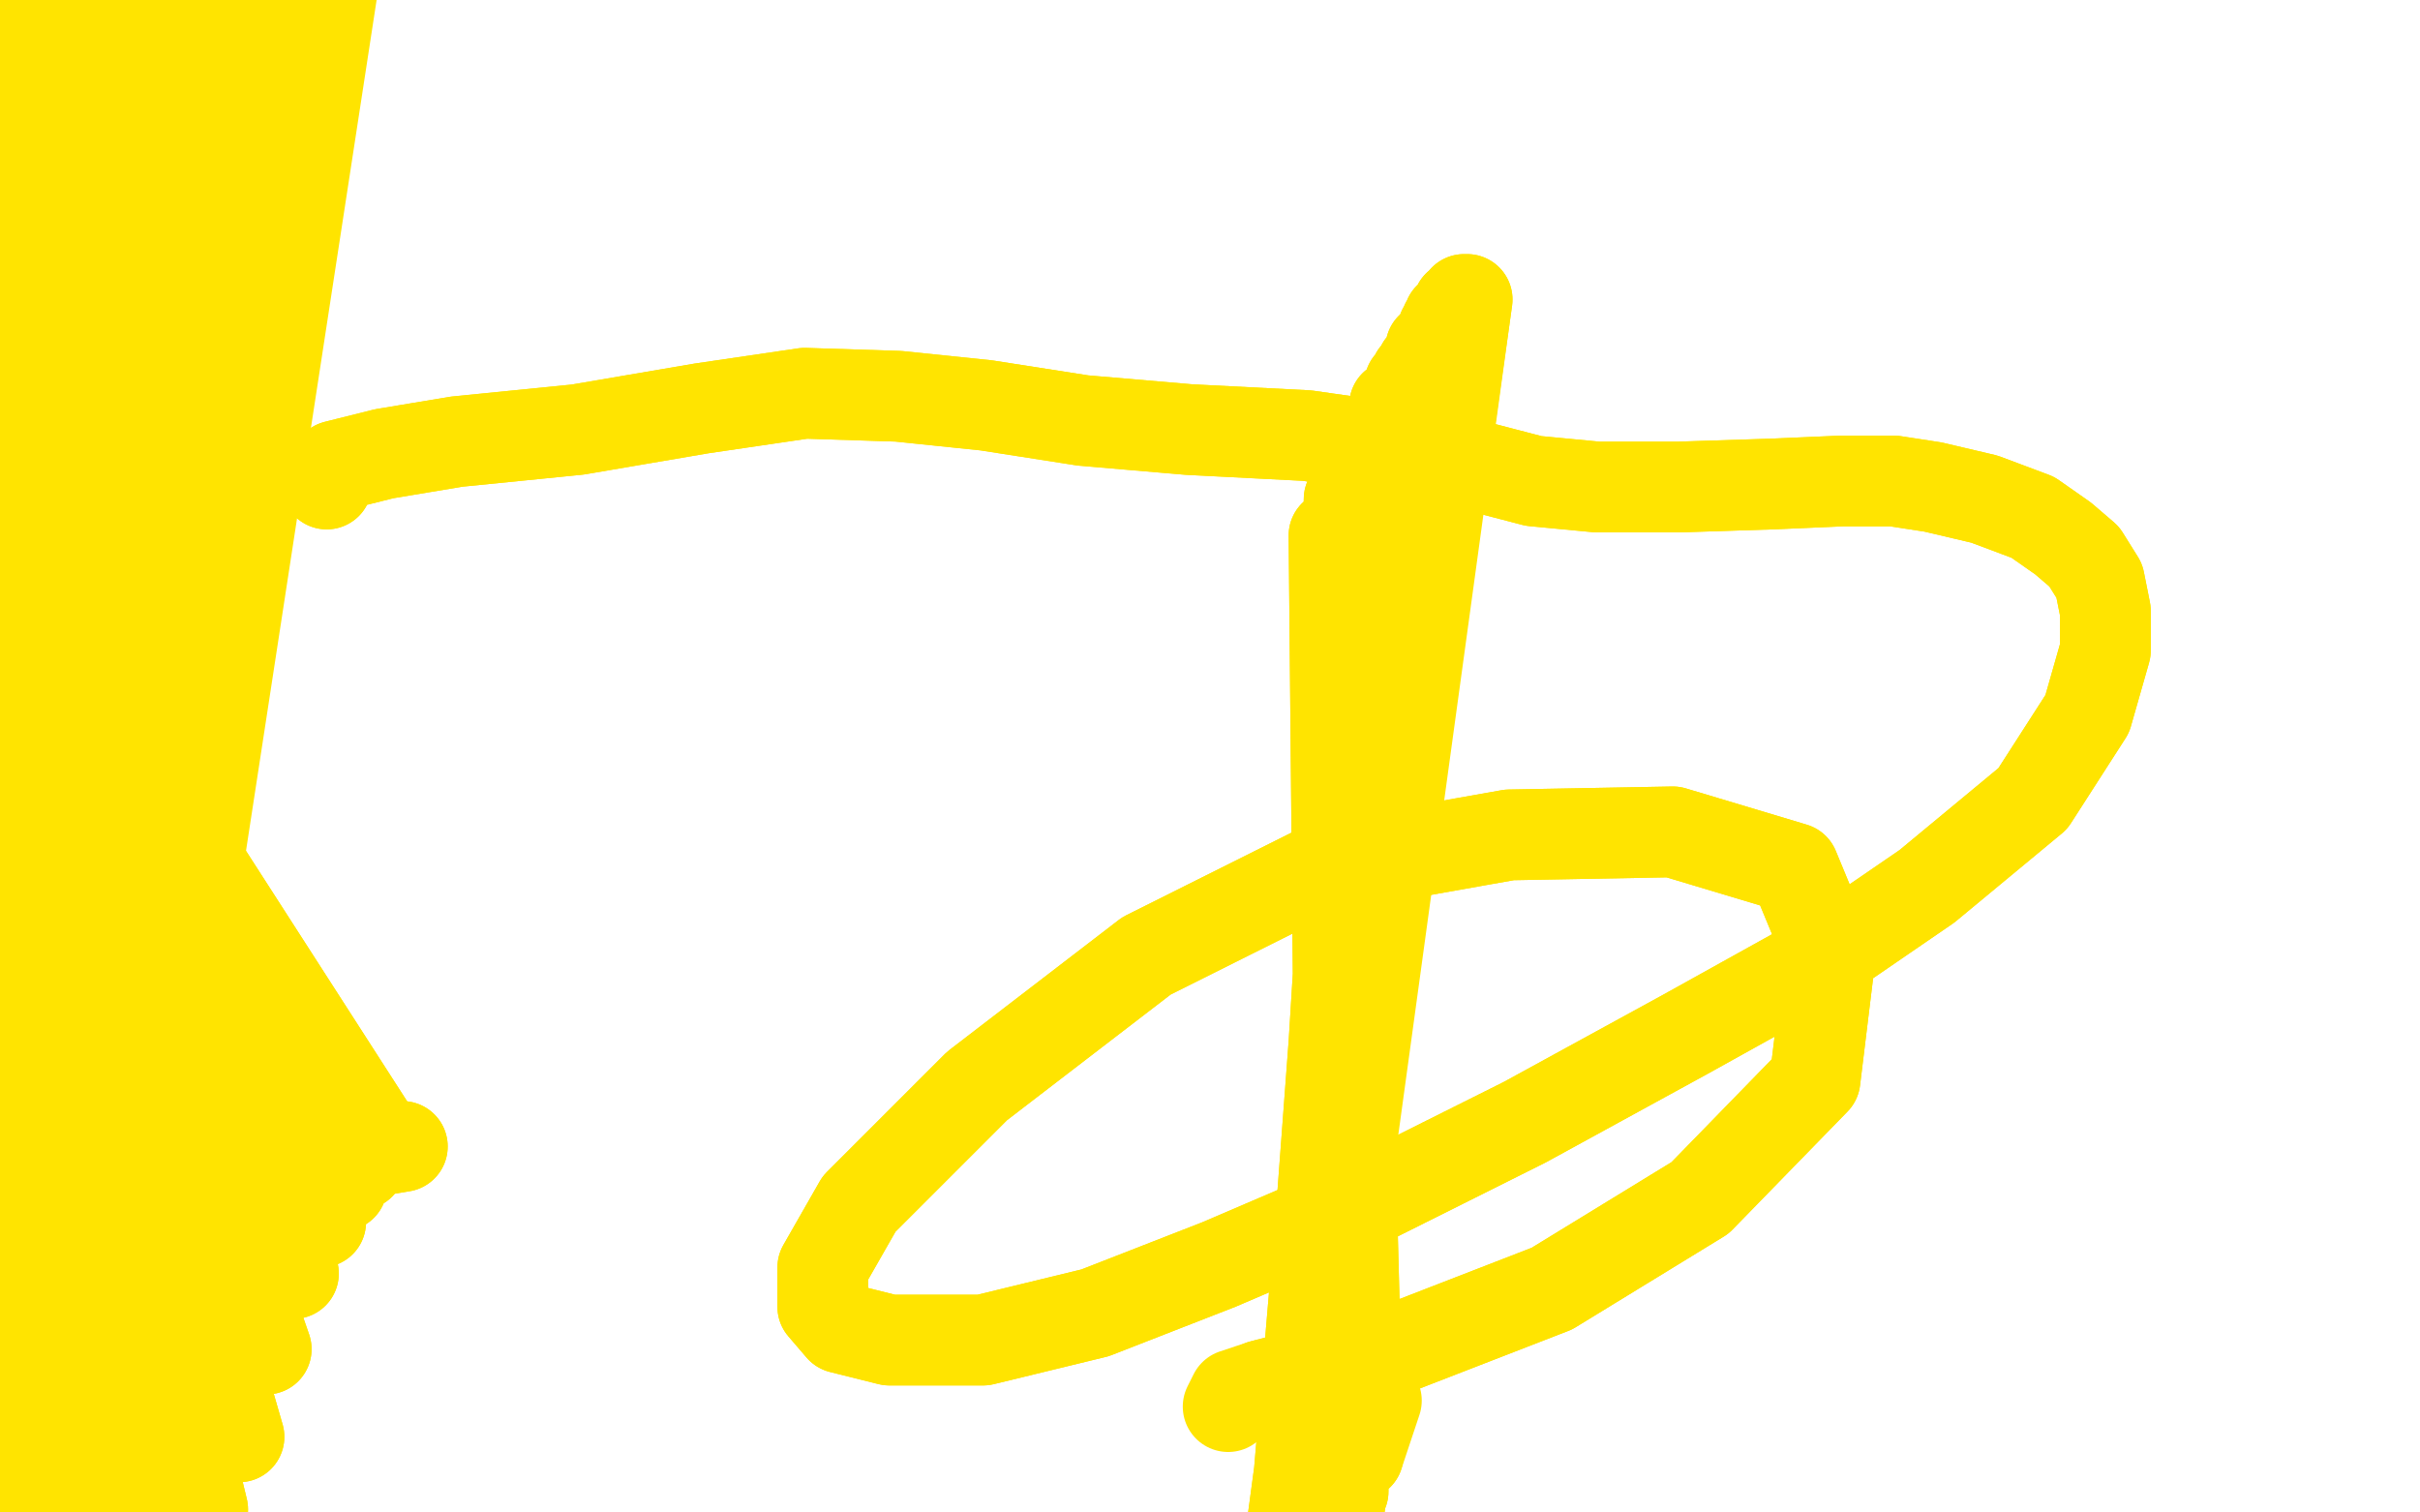 <?xml version="1.0" standalone="no"?>
<!DOCTYPE svg PUBLIC "-//W3C//DTD SVG 1.1//EN"
"http://www.w3.org/Graphics/SVG/1.1/DTD/svg11.dtd">

<svg width="800" height="500" version="1.1" xmlns="http://www.w3.org/2000/svg" xmlns:xlink="http://www.w3.org/1999/xlink" style="stroke-antialiasing: false"><desc>This SVG has been created on https://colorillo.com/</desc><rect x='0' y='0' width='800' height='500' style='fill: rgb(255,255,255); stroke-width:0' /><polyline points="455,463 449,481 441,177 444,493 446,165 443,497 446,165 439,506 450,156 434,514 453,150 430,523 456,144 427,532 459,139 425,540 461,134 425,545 464,131 424,549 466,127 424,553 468,124 423,557 470,121 422,562 472,118 422,566 473,115 422,569 475,114 422,572 476,112 422,573 477,109 421,575 478,107 420,576 479,105 419,578 480,104 418,579 481,103 417,580 482,101 417,580 484,99 417,580 485,99" style="fill: none; stroke: #ffe400; stroke-width: 30; stroke-linejoin: round; stroke-linecap: round; stroke-antialiasing: false; stroke-antialias: 0; opacity: 1.0"/>
<polyline points="449,481 441,177 444,493 446,165 443,497 446,165 439,506 450,156 434,514 453,150 430,523 456,144 427,532 459,139 425,540 461,134 425,545 464,131 424,549 466,127 424,553 468,124 423,557 470,121 422,562 472,118 422,566 473,115 422,569 475,114 422,572 476,112 422,573 477,109 421,575 478,107 420,576 479,105 419,578 480,104 418,579 481,103 417,580 482,101 417,580 484,99 417,580 485,99 419,580 485,99" style="fill: none; stroke: #ffe400; stroke-width: 30; stroke-linejoin: round; stroke-linecap: round; stroke-antialiasing: false; stroke-antialias: 0; opacity: 1.0"/>
<polyline points="27,485 34,495 34,495 39,503 39,503 44,514 44,514 -50,88 -50,88 48,524 48,524 -50,63 -50,63 53,540 53,540 -50,45 -50,45 56,555 56,555 -50,32 -50,32 57,575 57,575 -49,23 -49,23 52,617 -43,11 21,714 -32,-13 17,728 -31,-16 14,740 -29,-19 4,783 -25,-29 1,796 -23,-34 -12,834 -10,-50 -19,857 -4,-50 -24,879 1,-50 -27,897 5,-50 -29,914 8,-50 -31,922 10,-50 -37,953 18,-50 -40,972 24,-50 -42,988 29,-50 -45,1001 33,-50 -47,1013 37,-50 -49,1025 40,-50 -50,1036 44,-50 -50,1048 47,-50 -50,1057 50,-50 -50,1065 53,-50 -50,1067 53,-50 -50,1074 57,-50 -50,1077 59,-50 -50,1080 60,-50 -50,1083 60,-50 -50,1085 62,-50 -50,1087 62,-50 -50,1089 63,-50 -50,1090 63,-50 -50,1093 63,-50 -50,1095 64,-50 -50,1096 64,-50 -50,1098 64,-50 -50,1099 64,-50 -50,1101 64,-50 -50,1103 64,-50 -50,1105 64,-50 -50,1108 64,-50 -50,1110 65,-50 -50,1114 66,-50 -50,1116 68,-50 -50,1122 74,-50" style="fill: none; stroke: #ffe400; stroke-width: 30; stroke-linejoin: round; stroke-linecap: round; stroke-antialiasing: false; stroke-antialias: 0; opacity: 1.0"/>
<polyline points="27,485 34,495 34,495 39,503 39,503 44,514 44,514 -50,88 -50,88 48,524 48,524 -50,63 -50,63 53,540 53,540 -50,45 -50,45 56,555 56,555 -50,32 -50,32 57,575 57,575 -49,23 52,617 -43,11 21,714 -32,-13 17,728 -31,-16 14,740 -29,-19 4,783 -25,-29 1,796 -23,-34 -12,834 -10,-50 -19,857 -4,-50 -24,879 1,-50 -27,897 5,-50 -29,914 8,-50 -31,922 10,-50 -37,953 18,-50 -40,972 24,-50 -42,988 29,-50 -45,1001 33,-50 -47,1013 37,-50 -49,1025 40,-50 -50,1036 44,-50 -50,1048 47,-50 -50,1057 50,-50 -50,1065 53,-50 -50,1067 53,-50 -50,1074 57,-50 -50,1077 59,-50 -50,1080 60,-50 -50,1083 60,-50 -50,1085 62,-50 -50,1087 62,-50 -50,1089 63,-50 -50,1090 63,-50 -50,1093 63,-50 -50,1095 64,-50 -50,1096 64,-50 -50,1098 64,-50 -50,1099 64,-50 -50,1101 64,-50 -50,1103 64,-50 -50,1105 64,-50 -50,1108 64,-50 -50,1110 65,-50 -50,1114 66,-50 -50,1116 68,-50 -50,1122 74,-50 -50,1124 76,-50 -50,1128 79,-50 -50,1131 81,-50 -50,1135 86,-50 -49,1141 91,-50" style="fill: none; stroke: #ffe400; stroke-width: 30; stroke-linejoin: round; stroke-linecap: round; stroke-antialiasing: false; stroke-antialias: 0; opacity: 1.0"/>
<polyline points="108,160 111,154 111,154 127,150 127,150 151,146 151,146 191,142 191,142 232,135 232,135 266,130 266,130 297,131 297,131 326,134 358,139 393,142 432,144 460,148 484,153 507,159 528,161 555,161 586,160 609,159 626,159 639,161 656,165 672,171 682,178 689,184 694,192 696,202 696,215 690,236 672,264 637,293 602,317 557,342 504,371 452,397 403,418 362,434 325,443 294,443 278,439 272,432 272,419 284,398 323,359 379,316 437,287 499,276 553,275 593,287 605,316 600,357 562,396 513,426 464,445 436,453 417,458" style="fill: none; stroke: #ffe400; stroke-width: 30; stroke-linejoin: round; stroke-linecap: round; stroke-antialiasing: false; stroke-antialias: 0; opacity: 1.0"/>
<polyline points="108,160 111,154 111,154 127,150 127,150 151,146 151,146 191,142 191,142 232,135 232,135 266,130 266,130 297,131 326,134 358,139 393,142 432,144 460,148 484,153 507,159 528,161 555,161 586,160 609,159 626,159 639,161 656,165 672,171 682,178 689,184 694,192 696,202 696,215 690,236 672,264 637,293 602,317 557,342 504,371 452,397 403,418 362,434 325,443 294,443 278,439 272,432 272,419 284,398 323,359 379,316 437,287 499,276 553,275 593,287 605,316 600,357 562,396 513,426 464,445 436,453 417,458 408,461 406,465" style="fill: none; stroke: #ffe400; stroke-width: 30; stroke-linejoin: round; stroke-linecap: round; stroke-antialiasing: false; stroke-antialias: 0; opacity: 1.0"/>
<polyline points="133,379 127,380 127,380 -48,108 -48,108 119,385 119,385 -50,99 -50,99 113,392 113,392 -50,88 -50,88 106,404 106,404 -50,76 -50,76 97,421 97,421 -50,63 -50,63 88,446 88,446 -50,47 -50,47 79,475 79,475 -50,29 -50,29 67,499 -50,16 60,526 -50,5 51,554 -50,-4 41,578 -49,-15 29,606 -39,-34 19,631 -23,-50 11,651 -10,-50 4,668 0,-50 -1,683 10,-50 -5,700 22,-50 -8,717 37,-50 -10,732 55,-50 -13,745 68,-50 -14,756 77,-50 -16,767 82,-50 -17,778 87,-50 -18,788 91,-50 -18,800 96,-50 -19,809 100,-50 -20,818 104,-50 -20,825 107,-50" style="fill: none; stroke: #ffe400; stroke-width: 30; stroke-linejoin: round; stroke-linecap: round; stroke-antialiasing: false; stroke-antialias: 0; opacity: 1.0"/>
<polyline points="133,379 127,380 127,380 -48,108 -48,108 119,385 119,385 -50,99 -50,99 113,392 113,392 -50,88 -50,88 106,404 106,404 -50,76 -50,76 97,421 97,421 -50,63 -50,63 88,446 88,446 -50,47 -50,47 79,475 79,475 -50,29 67,499 -50,16 60,526 -50,5 51,554 -50,-4 41,578 -49,-15 29,606 -39,-34 19,631 -23,-50 11,651 -10,-50 4,668 0,-50 -1,683 10,-50 -5,700 22,-50 -8,717 37,-50 -10,732 55,-50 -13,745 68,-50 -14,756 77,-50 -16,767 82,-50 -17,778 87,-50 -18,788 91,-50 -18,800 96,-50 -19,809 100,-50 -20,818 104,-50 -20,825 107,-50 -20,829 110,-50 -20,833 113,-50 -19,836 117,-50" style="fill: none; stroke: #ffe400; stroke-width: 30; stroke-linejoin: round; stroke-linecap: round; stroke-antialiasing: false; stroke-antialias: 0; opacity: 1.0"/>
</svg>
